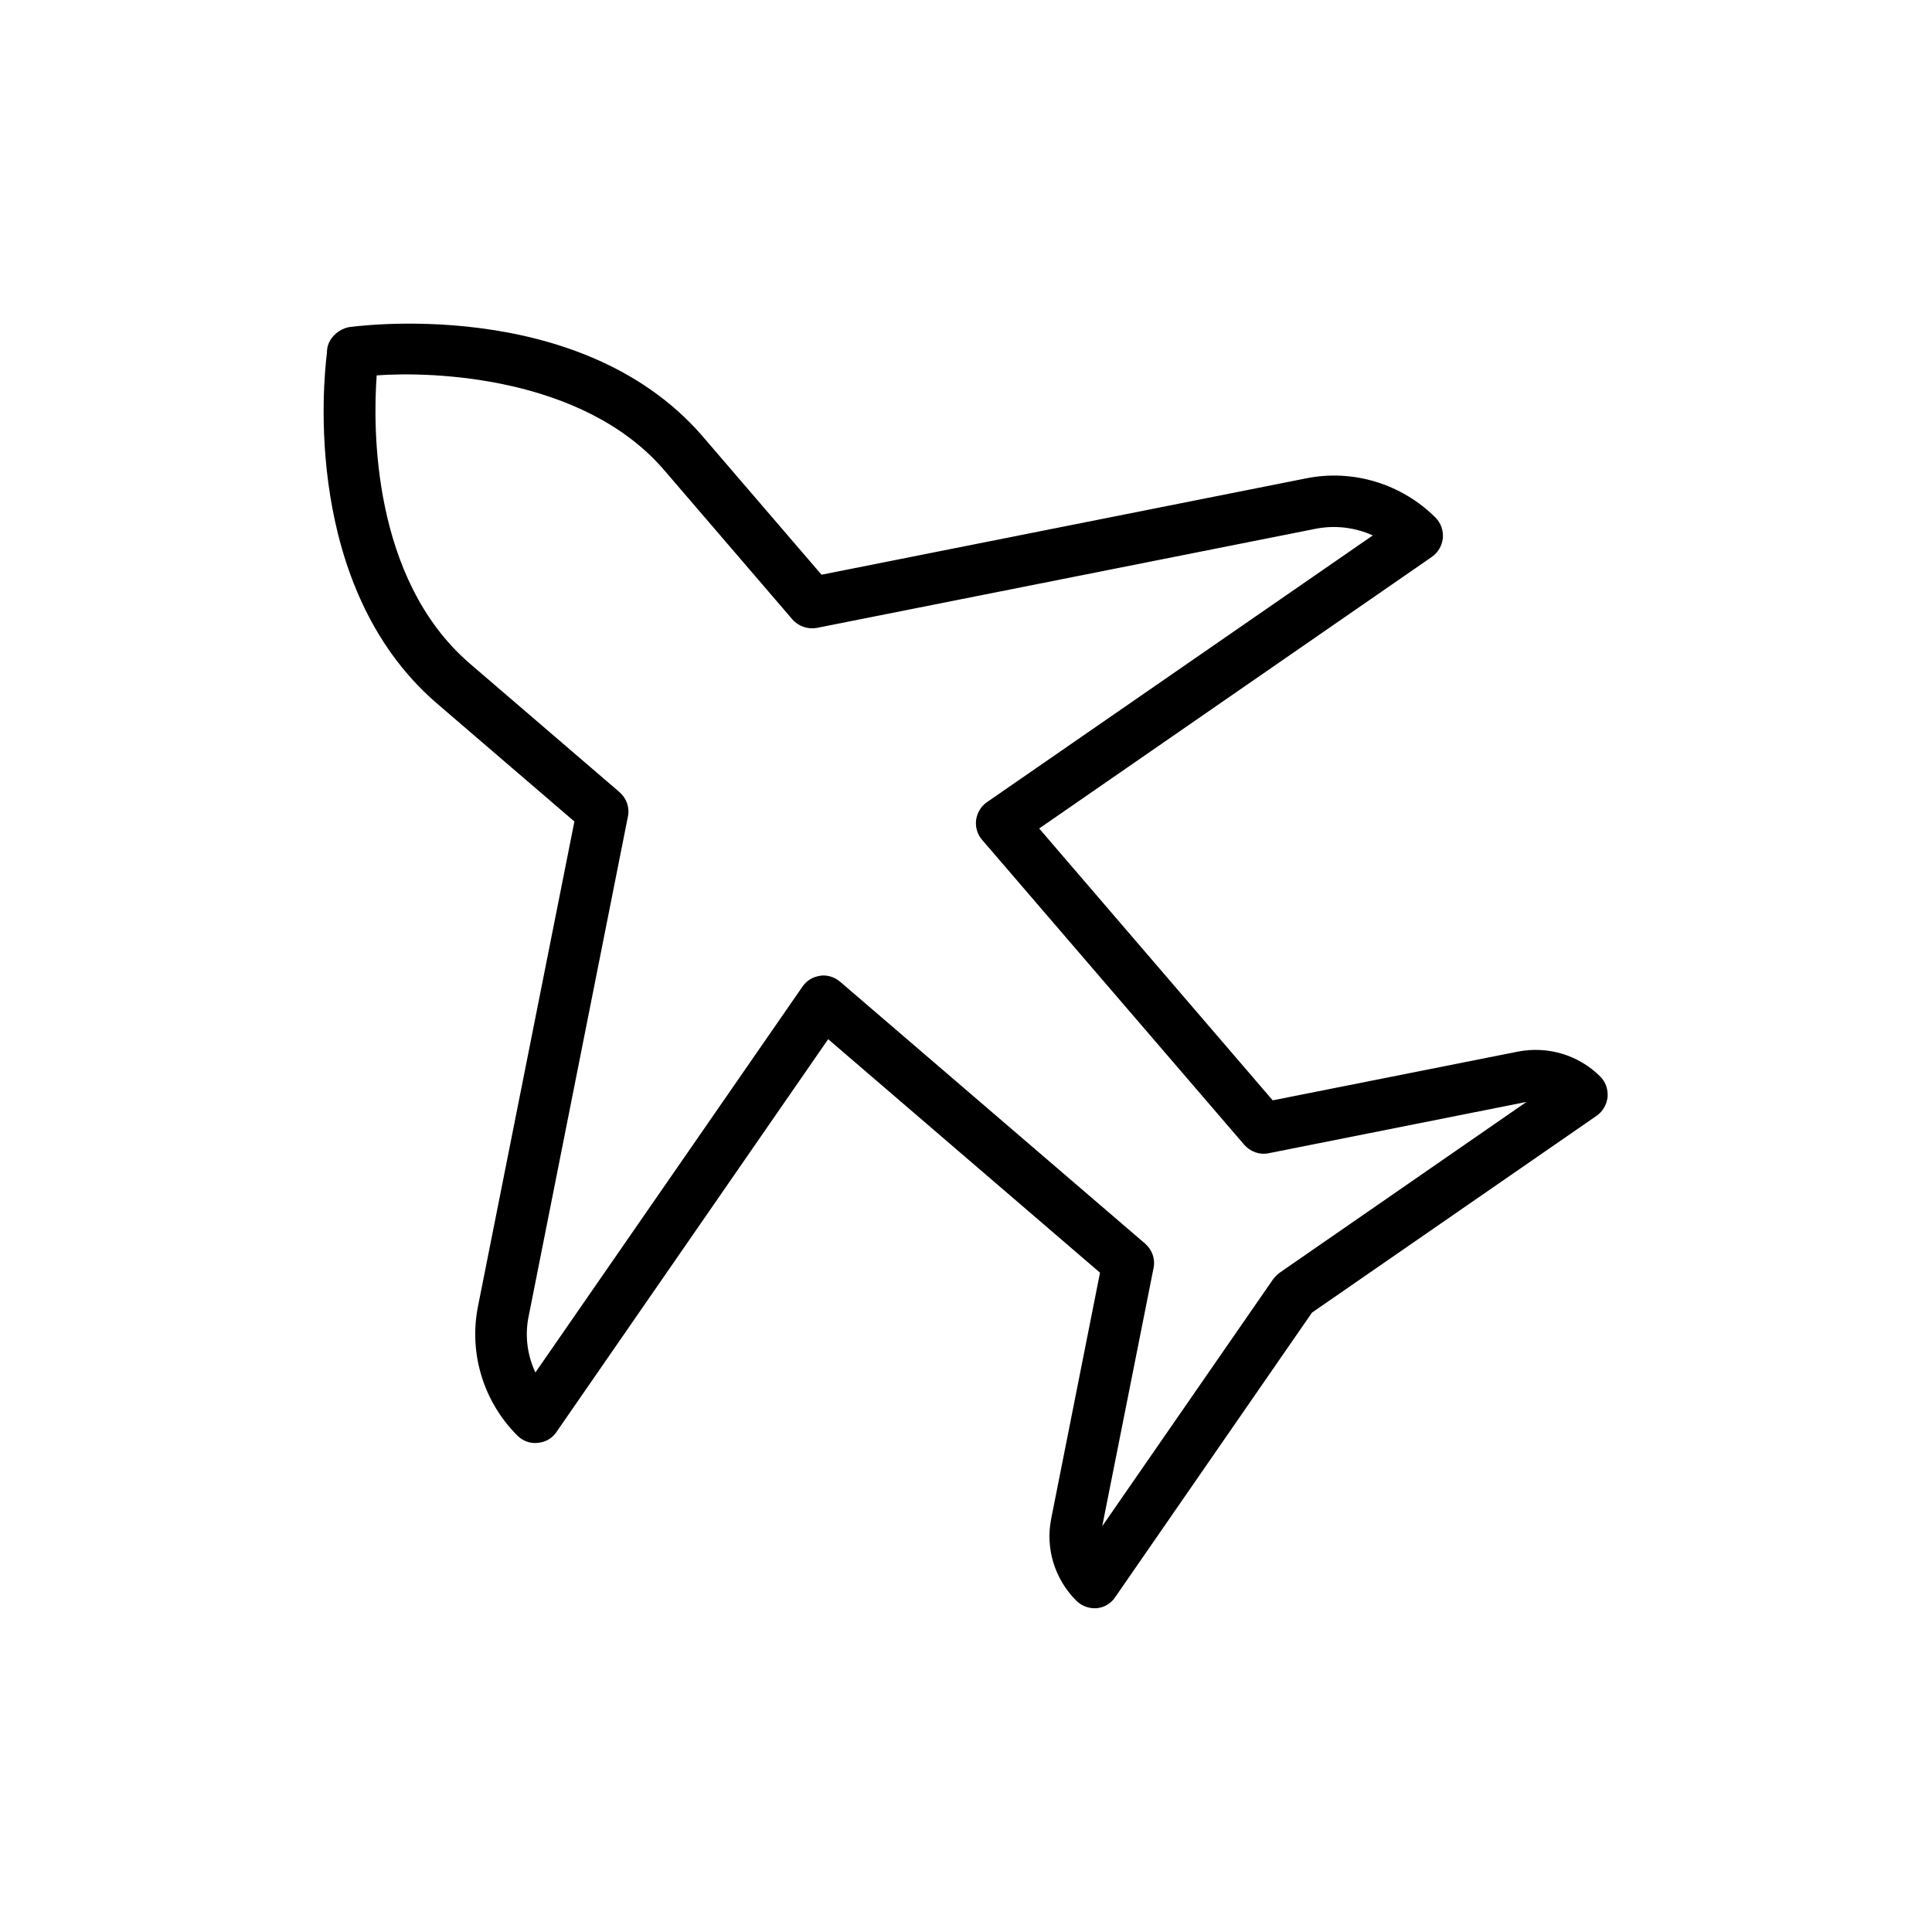<?xml version="1.0" encoding="UTF-8"?>
<!-- Uploaded to: ICON Repo, www.svgrepo.com, Generator: ICON Repo Mixer Tools -->
<svg fill="#000000" width="800px" height="800px" version="1.1" viewBox="144 144 512 512" xmlns="http://www.w3.org/2000/svg">
 <path d="m230.89 235.59c-0.168 0.586-0.25 1.258-0.25 1.93-1.008 7.977-6.297 61.883 28.719 92.531l36.863 31.656-25.531 128.39c-2.519 12.512 1.426 25.359 10.41 34.344 1.426 1.426 3.441 2.184 5.457 1.93 2.016-0.168 3.863-1.258 4.953-2.938l71.961-104.04 72.043 61.883-12.93 65.16c-1.594 7.894 0.922 16.039 6.633 21.746 1.258 1.258 3.023 2.016 4.785 2.016h0.586c2.016-0.168 3.863-1.258 4.953-2.938l52.145-75.402 75.402-52.145c1.68-1.176 2.688-2.938 2.938-4.953 0.168-2.016-0.504-4.031-1.93-5.457-5.711-5.711-13.855-8.145-21.746-6.633l-65.074 12.93-61.883-72.043 104.04-71.961c1.68-1.176 2.688-2.938 2.938-4.953 0.168-2.016-0.504-4.031-1.93-5.457-8.984-8.984-21.914-12.93-34.344-10.41l-128.39 25.527-31.738-36.945c-32.746-37.535-93.121-28.719-93.707-28.633-2.434 0.574-4.617 2.422-5.371 4.859zm12.93 7.891c14.695-1.09 54.41 0.168 75.906 24.77l34.258 39.887c1.594 1.848 4.113 2.688 6.465 2.266l132.25-26.281c5.207-1.008 10.41-0.336 15.113 1.762l-102.27 70.703c-1.594 1.09-2.602 2.856-2.856 4.703-0.25 1.93 0.336 3.863 1.594 5.289l69.441 80.777c1.594 1.848 4.113 2.769 6.465 2.266l68.352-13.602-65.41 45.258c-0.672 0.504-1.258 1.09-1.762 1.762l-45.258 65.41 13.602-68.434c0.504-2.434-0.418-4.871-2.266-6.465l-80.777-69.359c-1.258-1.09-2.856-1.68-4.449-1.68-0.25 0-0.586 0-0.84 0.082-1.93 0.25-3.609 1.258-4.703 2.856l-70.785 102.27c-2.184-4.617-2.856-9.91-1.762-15.031l26.281-132.33c0.504-2.434-0.418-4.871-2.266-6.465l-39.887-34.258c-25.691-22.414-25.441-62.215-24.434-76.156z"/>
</svg>